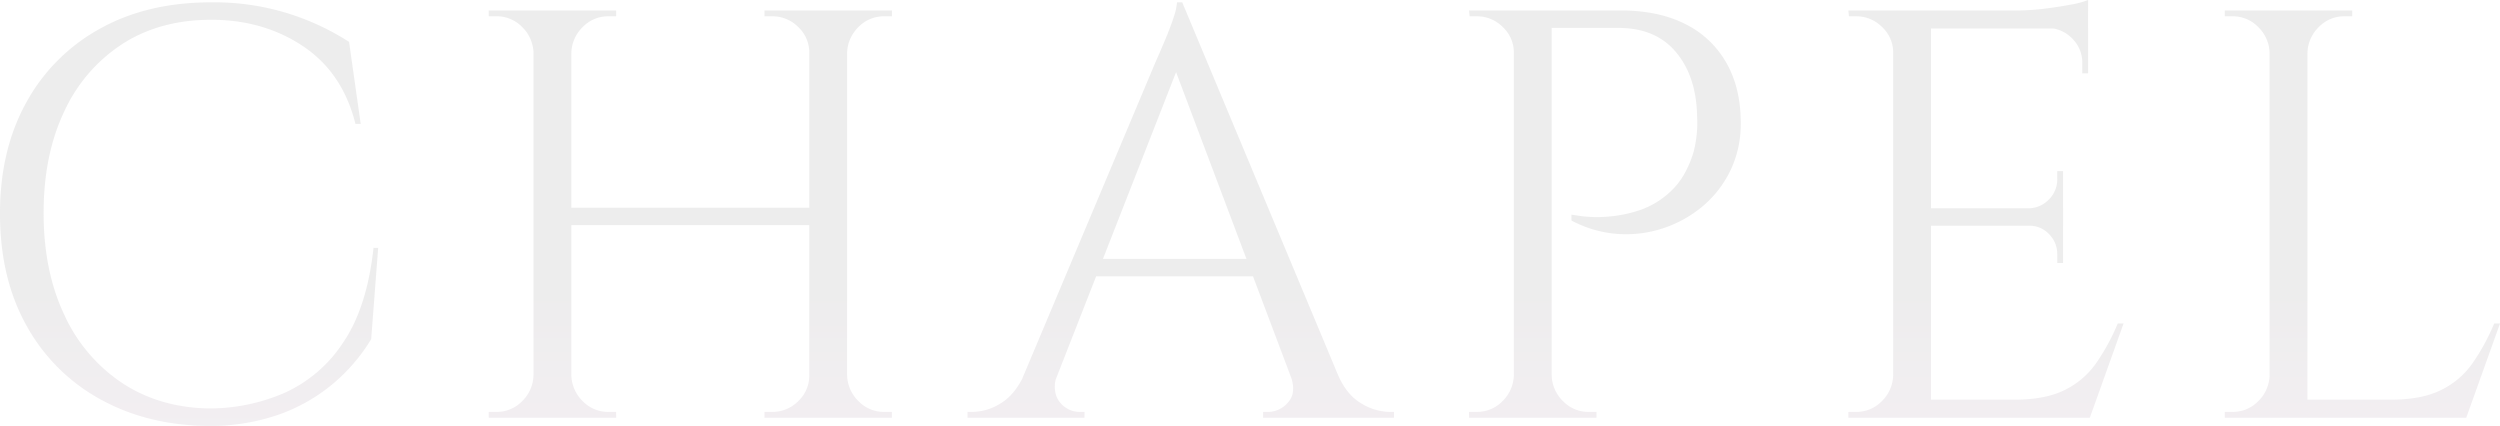 <svg xmlns="http://www.w3.org/2000/svg" xmlns:xlink="http://www.w3.org/1999/xlink" width="786.351" height="133.956" viewBox="0 0 786.351 133.956">
  <defs>
    <linearGradient id="linear-gradient" x1="0.5" y1="0.5" x2="0.5" y2="1" gradientUnits="objectBoundingBox">
      <stop offset="0" stop-color="#d6d6d6" stop-opacity="0.443"/>
      <stop offset="1" stop-color="#efdeec" stop-opacity="0.443"/>
    </linearGradient>
  </defs>
  <path id="パス_33495" data-name="パス 33495" d="M-672.708-53.436l-2.2,28.731a56.845,56.845,0,0,1-11.987,14,55.309,55.309,0,0,1-17.019,9.7,65.237,65.237,0,0,1-22.418,3.569q-19.032-.183-33.855-8.418a58.683,58.683,0,0,1-23.149-23.15q-8.327-14.915-8.327-35.228,0-19.947,8.235-34.861a58.521,58.521,0,0,1,23.149-23.241q14.914-8.327,35.044-8.326a78.21,78.21,0,0,1,24.43,3.568,78.951,78.951,0,0,1,18.941,8.876l3.66,25.8h-1.647q-4.026-16.1-16.47-24.43t-28.914-8.327q-16.1,0-27.907,7.595a50.3,50.3,0,0,0-18.3,21.228q-6.5,13.633-6.5,31.933t6.5,32.025A51.3,51.3,0,0,0-753.32-10.98q11.621,7.686,26.992,8.052a59.316,59.316,0,0,0,24.065-4.849A43.318,43.318,0,0,0-683.688-23.7q7.5-11.072,9.516-29.738Zm147.5-74.664V0h-11.9V-128.1Zm-86.742,0V0h-11.9V-128.1Zm76.494,62.037v5.49h-78.324v-5.49Zm-87.84,52.7V0h-14.64V-1.83h2.379a11.1,11.1,0,0,0,8.143-3.385,11.78,11.78,0,0,0,3.568-8.144Zm0-101.382h-.549a11.78,11.78,0,0,0-3.568-8.144,11.1,11.1,0,0,0-8.143-3.385h-2.379v-1.83h14.64Zm10.8,101.382h.549a11.78,11.78,0,0,0,3.568,8.144A11.1,11.1,0,0,0-600.24-1.83h2.379V0H-612.5Zm0-101.382V-128.1h14.64v1.83h-2.379a11.1,11.1,0,0,0-8.143,3.385,11.78,11.78,0,0,0-3.568,8.144Zm75.945,101.382V0H-551.2V-1.83h2.379a11.407,11.407,0,0,0,8.235-3.385,10.958,10.958,0,0,0,3.477-8.144Zm0-101.382h-.549a10.958,10.958,0,0,0-3.477-8.144,11.407,11.407,0,0,0-8.235-3.385H-551.2v-1.83h14.64Zm10.8,101.382h.549a11.78,11.78,0,0,0,3.568,8.144A11.1,11.1,0,0,0-513.5-1.83h2.379V0h-14.64Zm0-101.382V-128.1h14.64v1.83H-513.5a11.1,11.1,0,0,0-8.143,3.385,11.78,11.78,0,0,0-3.568,8.144ZM-419.8-130.662-365.634-1.1h-15.555l-42.273-112.179Zm-39.345,117.3a9.312,9.312,0,0,0-.366,6.222,7.579,7.579,0,0,0,3.02,3.934,7.787,7.787,0,0,0,4.3,1.373h1.647V0h-36.783V-1.83h1.647a17.059,17.059,0,0,0,8.693-2.654q4.484-2.654,7.411-8.876Zm39.345-117.3,1.647,12.81L-464.088-.549h-10.98l46.848-111.264,1.007-2.287q1.006-2.288,2.379-5.582t2.379-6.405a16.864,16.864,0,0,0,1.007-4.575Zm25.8,80.7v5.49h-57.279v-5.49Zm8.235,36.6h15.006q2.745,6.222,7.32,8.876a17.537,17.537,0,0,0,8.784,2.654h1.464V0h-41.175V-1.83h1.647A8.24,8.24,0,0,0-386.5-4.85Q-383.751-7.869-385.764-13.359ZM-305.976-128.1h24.156q11.712,0,20.13,4.209a30.2,30.2,0,0,1,12.993,12.17q4.575,7.96,4.575,18.94a33.682,33.682,0,0,1-3.294,15.1A34.053,34.053,0,0,1-256.2-66.429a37.6,37.6,0,0,1-12.444,6.862,36.826,36.826,0,0,1-14.366,1.738,36.36,36.36,0,0,1-14.366-4.209v-1.83l3.111.458a40.7,40.7,0,0,0,7.96.183,41.086,41.086,0,0,0,10.248-2.013,26.539,26.539,0,0,0,10.065-6.13q4.666-4.392,7.046-12.261a36.055,36.055,0,0,0,.915-5.033,32.5,32.5,0,0,0,.183-5.948q-.183-12.627-6.588-20.313t-18.117-7.686h-21.594l-.457-1.372-.915-2.745Zm2.379,0V0h-11.9V-128.1ZM-314.943-13.359V0h-14.64V-1.83h2.379a11.1,11.1,0,0,0,8.143-3.385,11.78,11.78,0,0,0,3.568-8.144Zm0-101.382h-.549a10.958,10.958,0,0,0-3.477-8.144,11.407,11.407,0,0,0-8.235-3.385h-2.2l-.183-1.83h14.64Zm10.8,101.382h.549a11.78,11.78,0,0,0,3.568,8.144,11.1,11.1,0,0,0,8.144,3.385h2.379V0h-14.64ZM-184.281-128.1V0h-11.9V-128.1Zm49.41,122.427V0H-184.83V-5.673ZM-142.74-65.88v5.49h-42.09v-5.49Zm7.869-62.22v5.673H-184.83V-128.1Zm11.163,98.454L-134.322,0H-164.7l6.588-5.673q9.7,0,15.83-3.02a25.966,25.966,0,0,0,9.973-8.509,66.875,66.875,0,0,0,6.771-12.444Zm-19.032-31.11v12.078h-1.83v-2.745a8.777,8.777,0,0,0-2.562-6.314,8.326,8.326,0,0,0-6.222-2.654v-.366Zm0-16.836v12.078h-10.614v-.366a8.986,8.986,0,0,0,6.222-2.836,8.777,8.777,0,0,0,2.562-6.313v-2.562Zm7.869-45.384v14.64h-1.83v-3.294a10.53,10.53,0,0,0-3.111-7.594,10.936,10.936,0,0,0-7.686-3.386v-.366Zm0-8.418v5.307L-157.2-128.1a70.136,70.136,0,0,0,8.51-.549q4.483-.549,8.326-1.281A27.61,27.61,0,0,0-134.871-131.394ZM-195.627-13.359V0h-14.64V-1.83h2.379a11.1,11.1,0,0,0,8.144-3.385,11.78,11.78,0,0,0,3.568-8.144Zm0-101.382h-.549a10.958,10.958,0,0,0-3.477-8.144,11.407,11.407,0,0,0-8.235-3.385h-2.2l-.183-1.83h14.64ZM-65.88-128.1V0h-11.9V-128.1ZM-16.47-5.673V0H-66.429V-5.673ZM-5.307-29.646-15.921,0H-46.3l6.588-5.673q9.7,0,15.83-3.02A25.966,25.966,0,0,0-13.908-17.2,66.875,66.875,0,0,0-7.137-29.646ZM-77.226-13.359V0h-14.64V-1.83h2.379a11.1,11.1,0,0,0,8.144-3.385,11.78,11.78,0,0,0,3.568-8.144Zm0-101.382h-.549a11.78,11.78,0,0,0-3.568-8.144,11.1,11.1,0,0,0-8.144-3.385h-2.379v-1.83h14.64Zm10.8,0V-128.1h14.64v1.83h-2.379a11.1,11.1,0,0,0-8.144,3.385,11.78,11.78,0,0,0-3.568,8.144Z" transform="translate(791.658 131.394)" fill="url(#linear-gradient)"/>
</svg>

